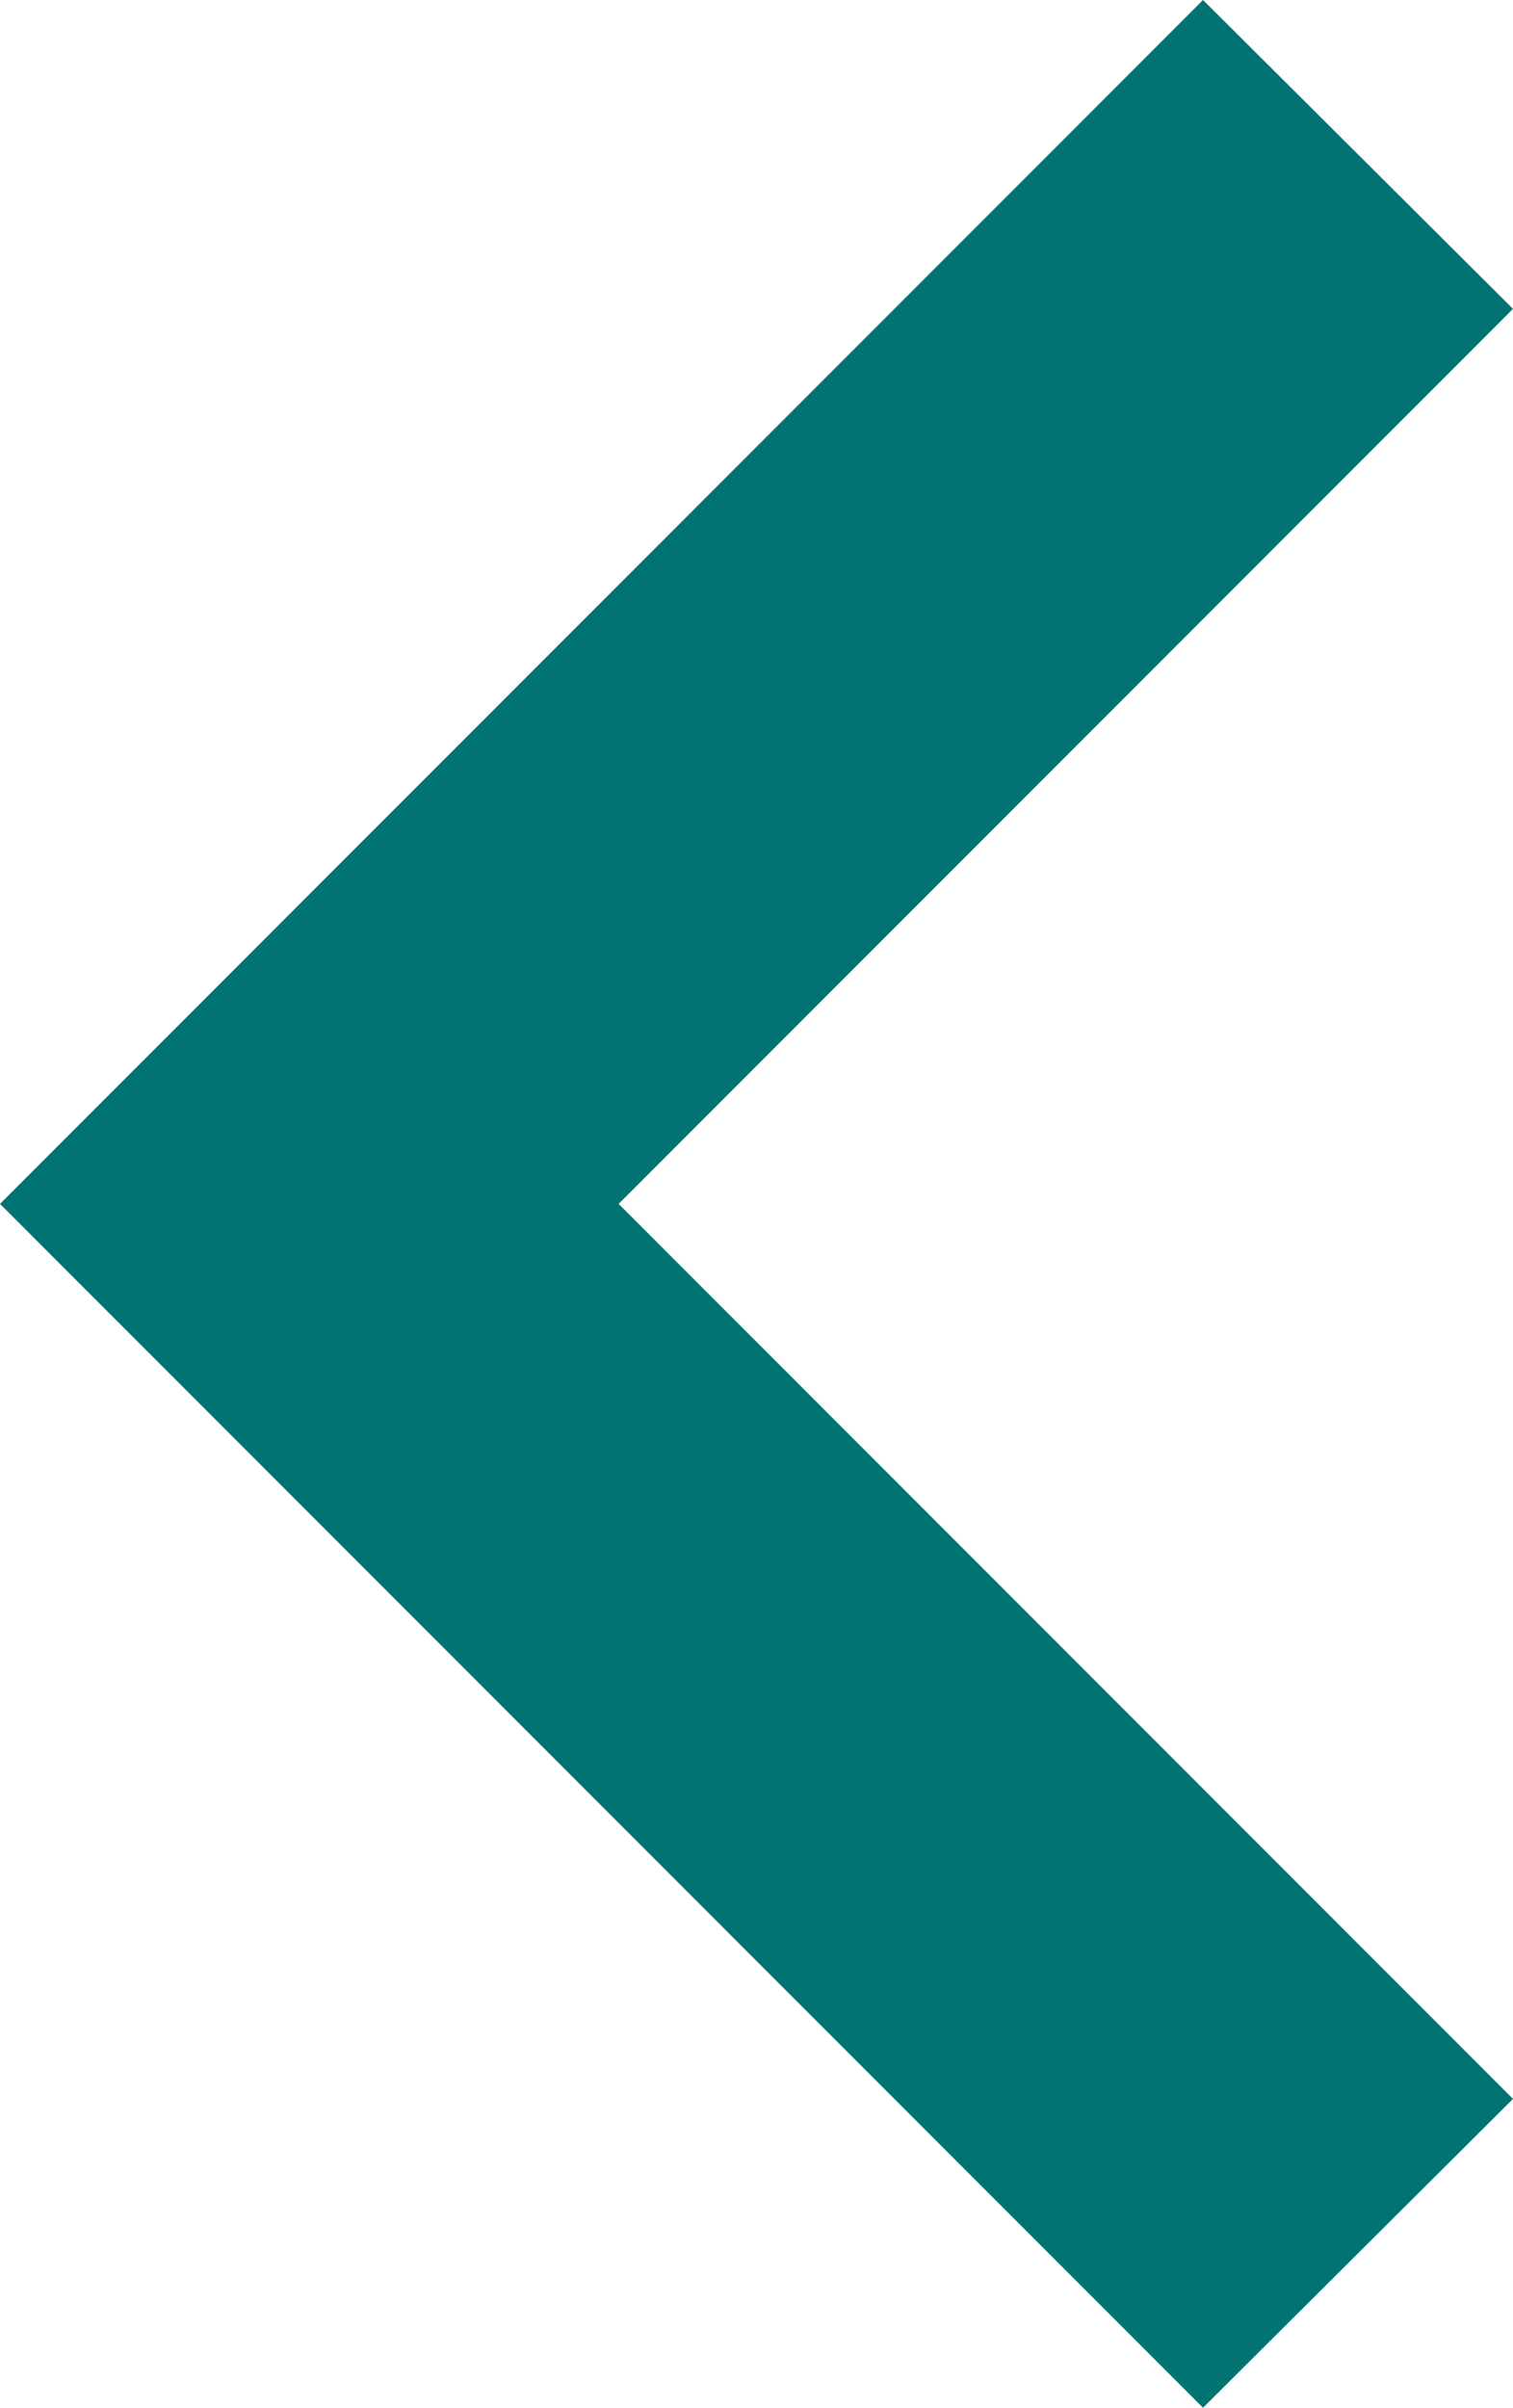 <svg xmlns="http://www.w3.org/2000/svg" width="8" height="12.722" viewBox="0 0 8 12.722">
  <g id="noun-arrow-2284445" transform="translate(8) rotate(90)">
    <path id="Path_6561" data-name="Path 6561" d="M6.361,8l-.816-.816L0,1.639,1.632,0,6.361,4.729,11.09,0l1.632,1.639L7.177,7.184Z" fill="#027373"/>
  </g>
</svg>
